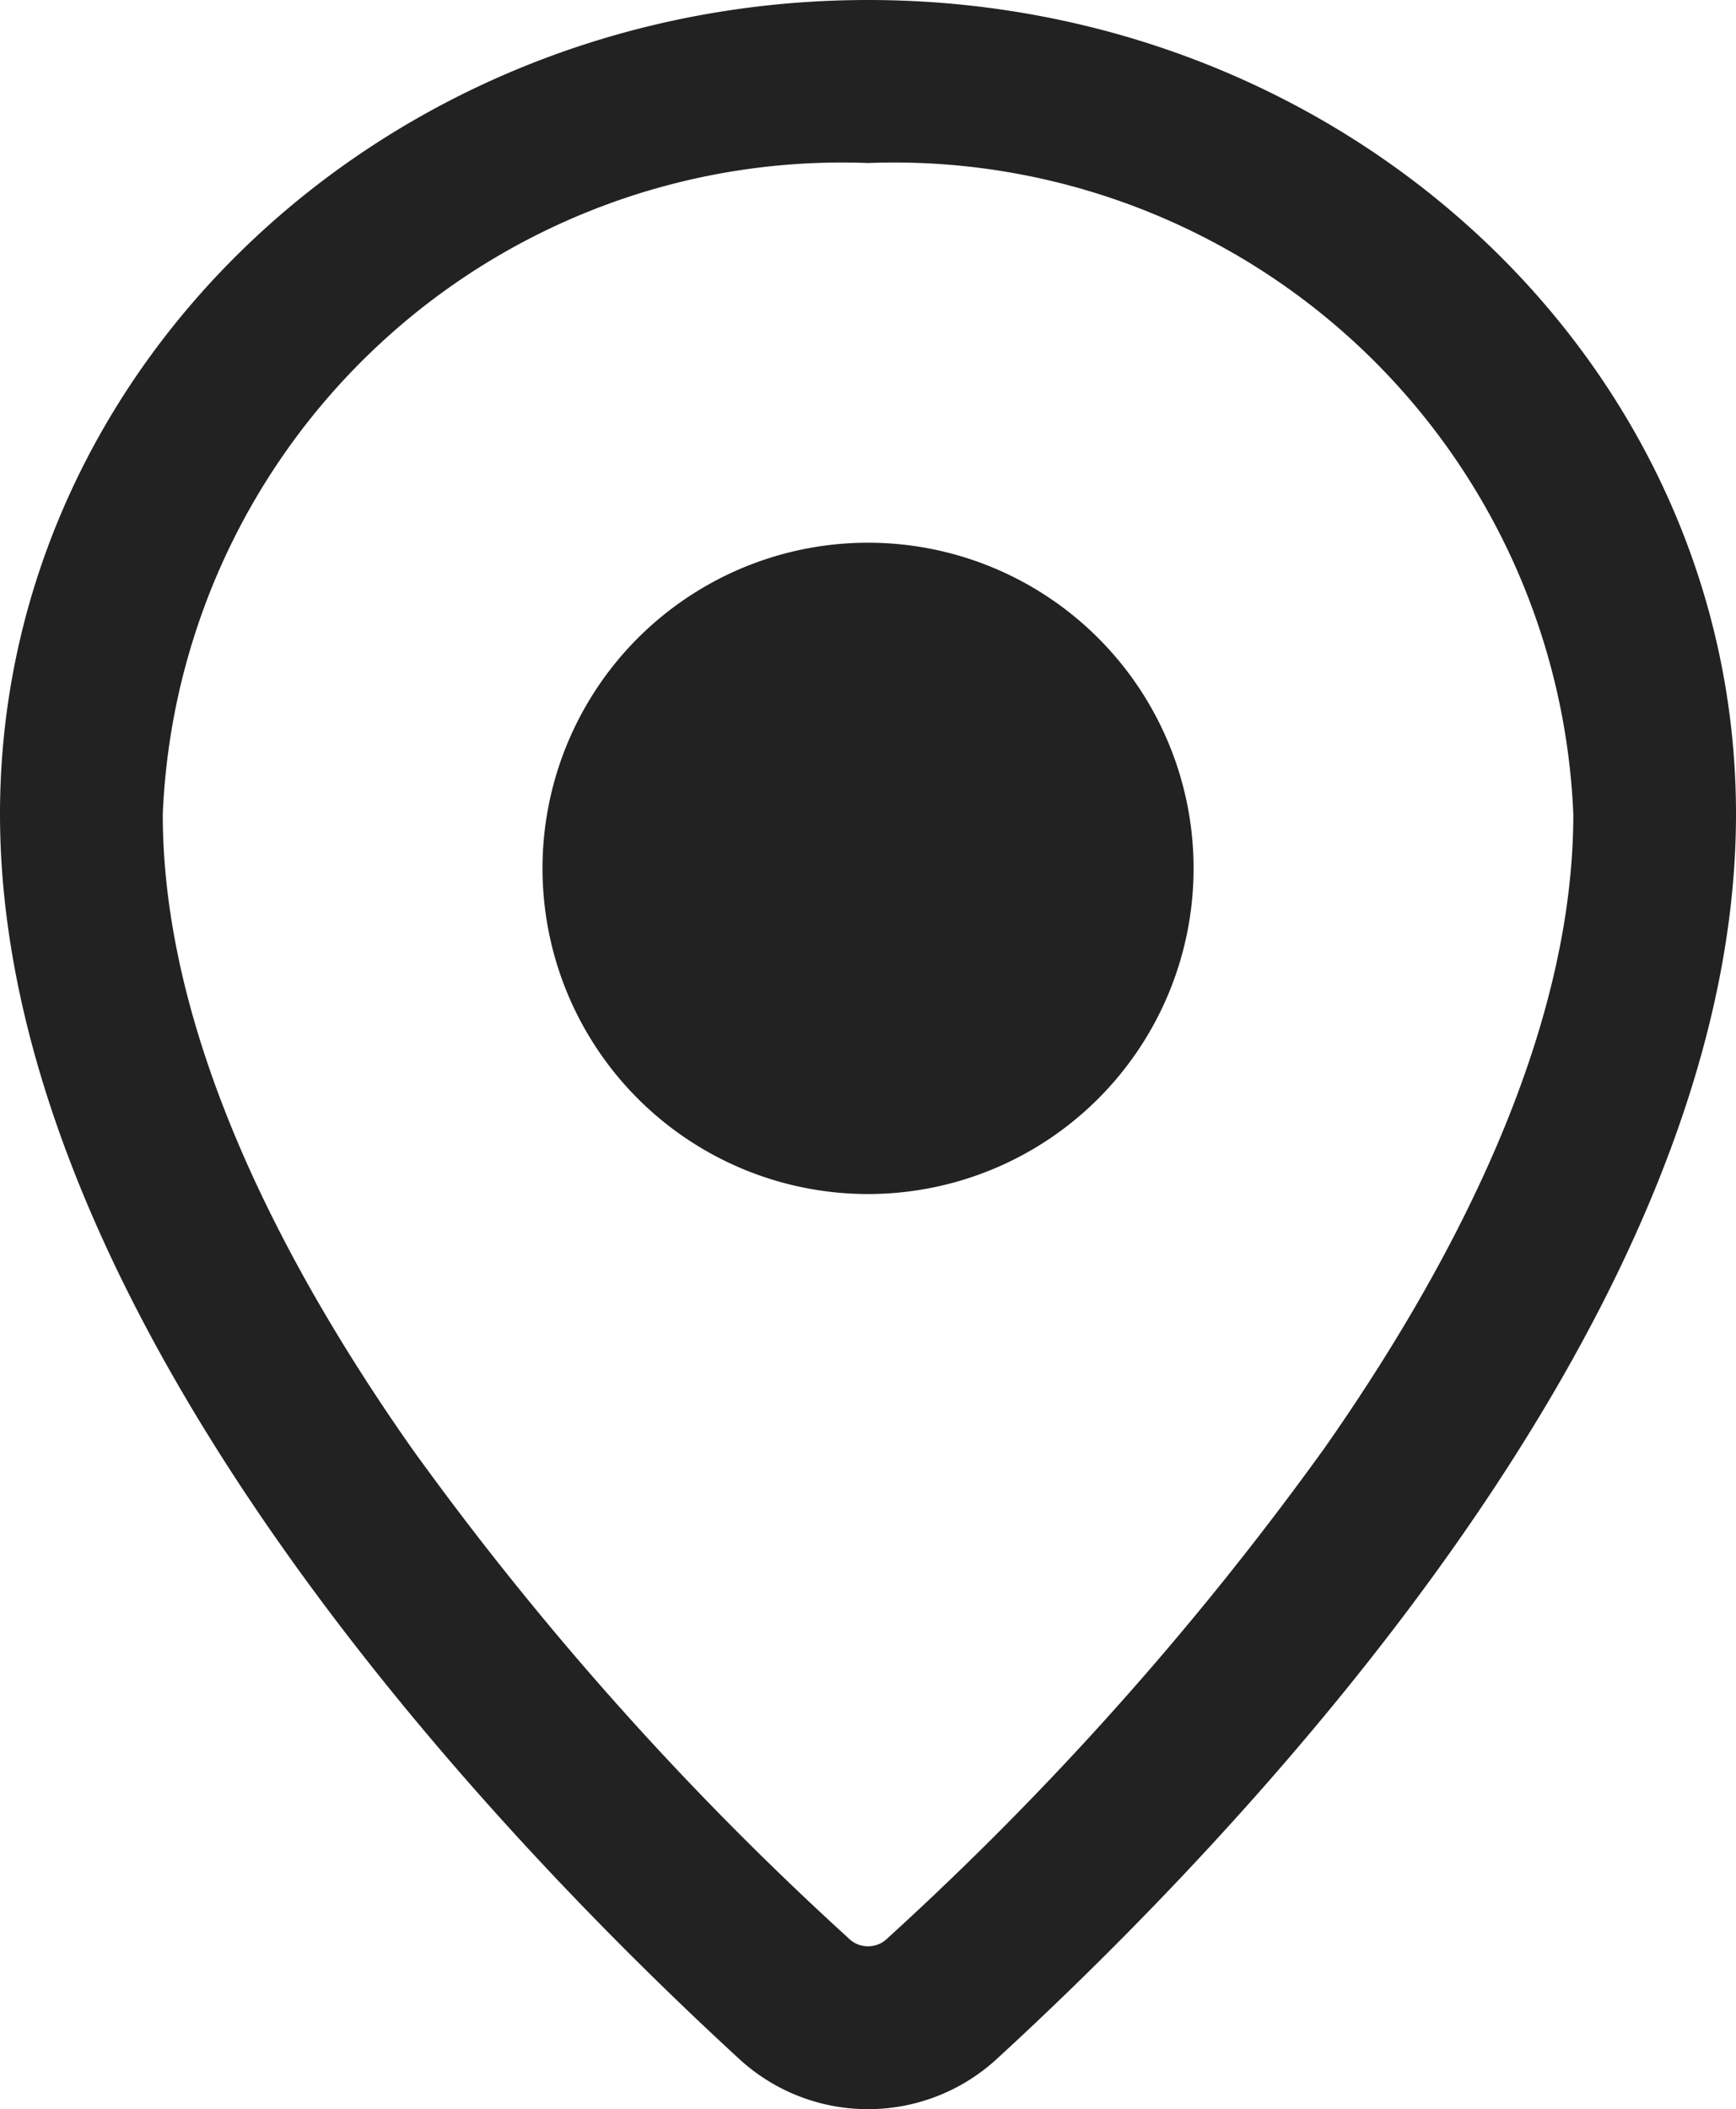 <svg xmlns="http://www.w3.org/2000/svg" width="19.731" height="23.963" viewBox="0 0 19.731 23.963">
  <g id="location_outline" transform="translate(-4.8)">
    <path id="Path_91" data-name="Path 91" d="M19.854,16.452c1.674-2.389,2.828-4.906,2.828-7.2a7.726,7.726,0,0,0-8.016-7.4,7.726,7.726,0,0,0-8.016,7.4c0,2.3,1.153,4.814,2.828,7.2a35.815,35.815,0,0,0,4.963,5.566.314.314,0,0,0,.45,0A35.816,35.816,0,0,0,19.854,16.452Zm-3.712,6.929c2.752-2.528,8.389-8.406,8.389-14.132C24.531,4.141,20.114,0,14.666,0S4.8,4.141,4.8,9.249c0,5.726,5.637,11.6,8.389,14.132A2.163,2.163,0,0,0,16.142,23.381Z" fill="#222" fill-rule="evenodd"/>
    <path id="Path_92" data-name="Path 92" d="M24.2,15.7A3.7,3.7,0,1,1,20.5,12,3.7,3.7,0,0,1,24.2,15.7Z" transform="translate(-5.834 -5.834)" fill="#222"/>
  </g>
</svg>
